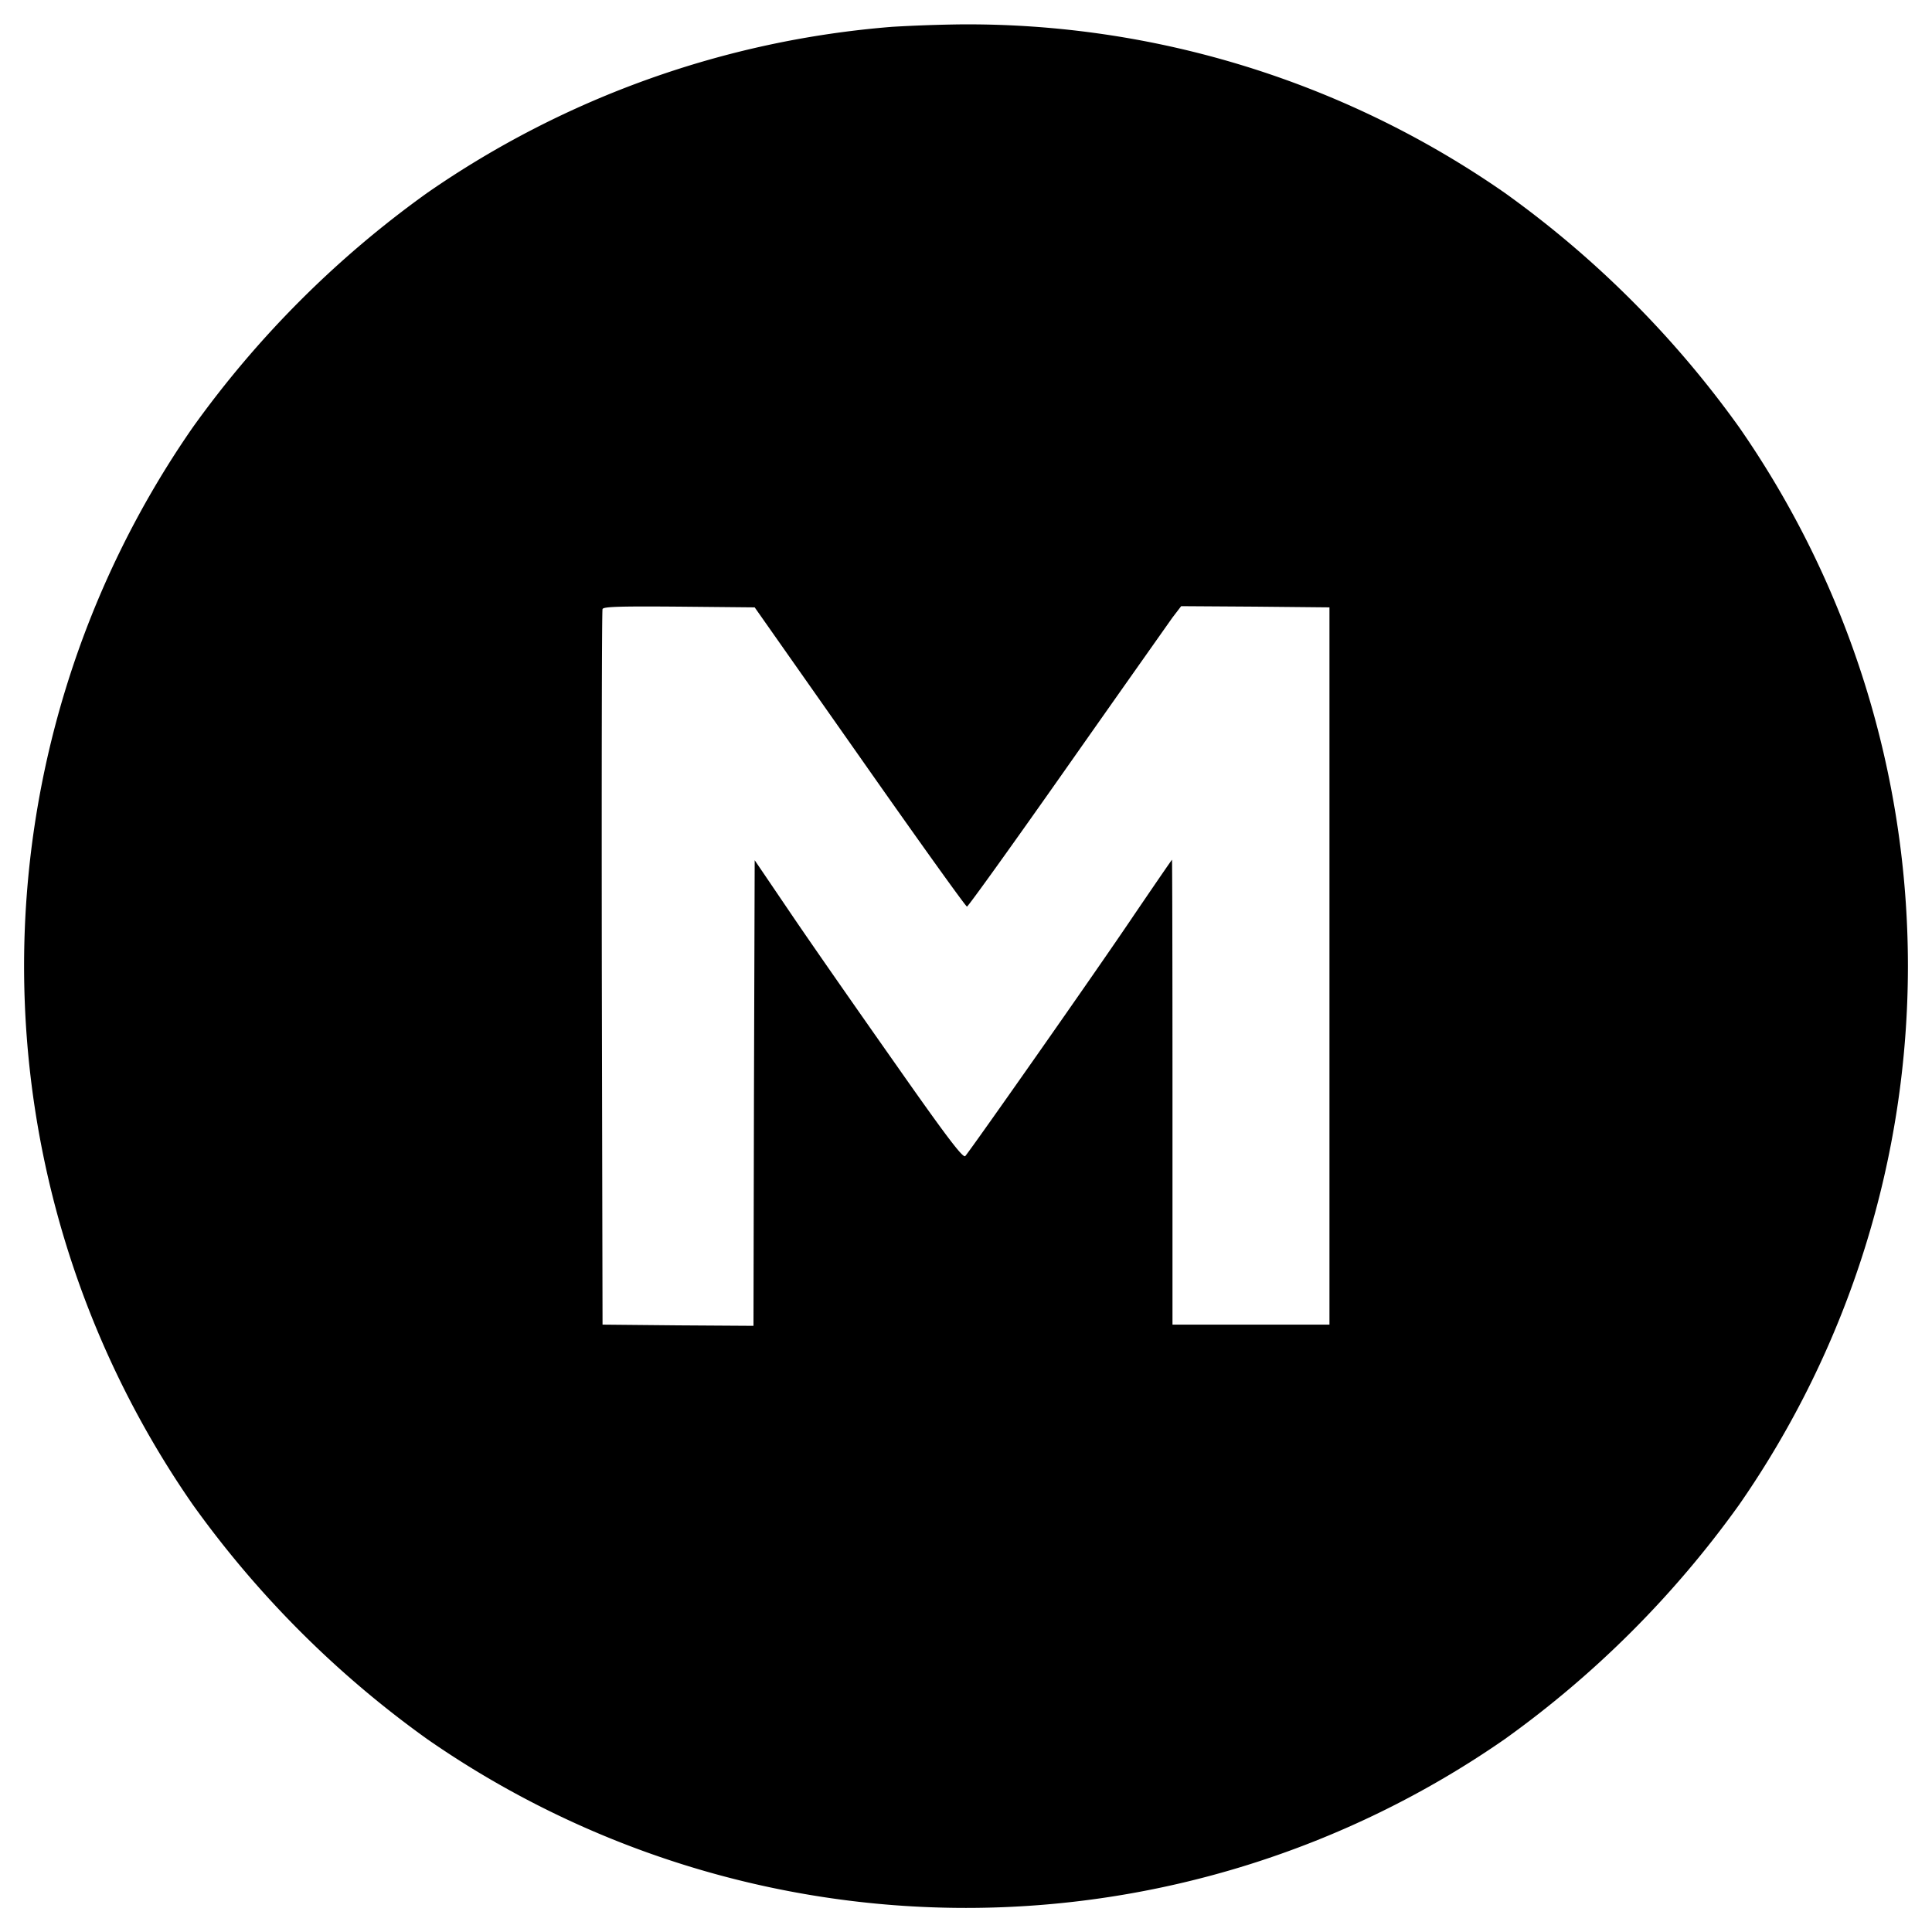 <svg version="1" xmlns="http://www.w3.org/2000/svg" width="21.333" height="21.333" viewBox="0 0 16 16"><path d="M7.39.222a7.847 7.847 0 0 0-3.85 1.374A8.382 8.382 0 0 0 1.596 3.54a7.82 7.82 0 0 0 0 8.92 8.382 8.382 0 0 0 1.944 1.944 7.82 7.82 0 0 0 8.92 0 8.382 8.382 0 0 0 1.944-1.944 7.82 7.82 0 0 0 0-8.92 8.382 8.382 0 0 0-1.944-1.944A7.784 7.784 0 0 0 7.95.202a12.55 12.55 0 0 0-.56.02zm-.27 6.046c.478.682.878 1.24.888 1.24.008.002.38-.516.824-1.148.444-.632.84-1.192.878-1.246l.072-.094.614.004.614.006v5.94h-1.3V9.044c0-1.058-.002-1.924-.004-1.924s-.142.204-.312.454c-.316.47-1.36 1.956-1.4 2-.018.02-.15-.152-.576-.76-.304-.432-.692-.988-.86-1.236l-.308-.454-.006 1.928-.004 1.928-.626-.004-.624-.006-.006-2.95c-.002-1.622 0-2.962.006-2.976.006-.02.144-.024.634-.02l.626.006.87 1.238z"/></svg>